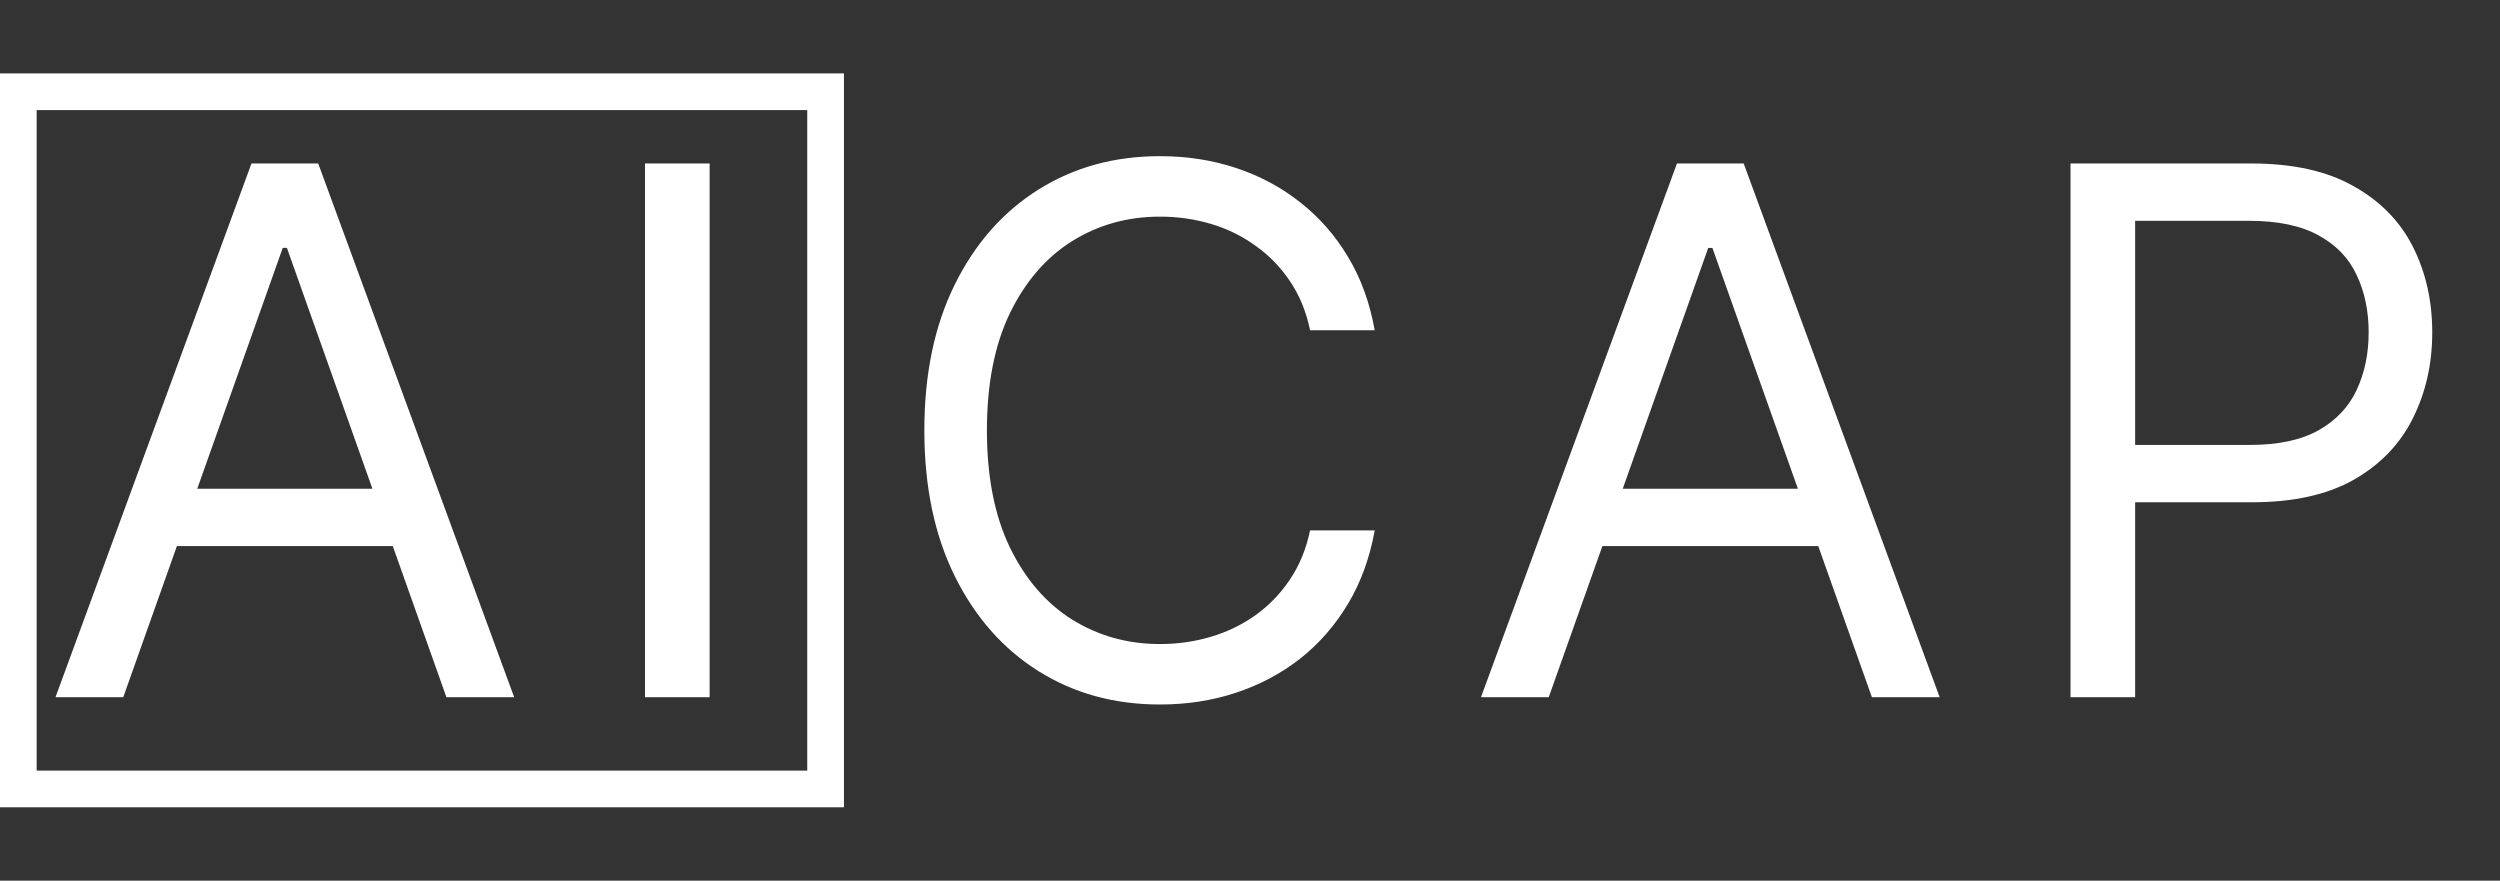 <svg width="176" height="62" viewBox="0 0 176 62" fill="none" xmlns="http://www.w3.org/2000/svg">
<rect x="0" y="0" width="176" height="62" fill="#333333" stroke="none"/>
<g clip-path="url(#clip0_359_72)">
<path d="M96.779 23.25H92.228C91.96 21.942 91.489 20.792 90.816 19.801C90.155 18.81 89.348 17.978 88.394 17.306C87.452 16.621 86.406 16.107 85.257 15.764C84.107 15.422 82.908 15.251 81.66 15.251C79.385 15.251 77.324 15.826 75.477 16.975C73.642 18.125 72.181 19.819 71.092 22.058C70.016 24.296 69.478 27.042 69.478 30.296C69.478 33.549 70.016 36.295 71.092 38.534C72.181 40.772 73.642 42.466 75.477 43.616C77.324 44.766 79.385 45.341 81.66 45.341C82.908 45.341 84.107 45.169 85.257 44.827C86.406 44.484 87.452 43.977 88.394 43.304C89.348 42.619 90.155 41.781 90.816 40.791C91.489 39.788 91.96 38.638 92.228 37.341H96.779C96.436 39.261 95.812 40.98 94.907 42.497C94.002 44.014 92.877 45.304 91.531 46.368C90.186 47.42 88.675 48.221 86.999 48.772C85.336 49.322 83.556 49.597 81.66 49.597C78.456 49.597 75.606 48.815 73.111 47.249C70.615 45.683 68.652 43.457 67.221 40.57C65.79 37.684 65.074 34.259 65.074 30.296C65.074 26.333 65.79 22.908 67.221 20.021C68.652 17.134 70.615 14.908 73.111 13.343C75.606 11.777 78.456 10.994 81.66 10.994C83.556 10.994 85.336 11.269 86.999 11.82C88.675 12.37 90.186 13.178 91.531 14.242C92.877 15.294 94.002 16.578 94.907 18.095C95.812 19.599 96.436 21.318 96.779 23.25ZM109.031 49.084H104.261L118.058 11.508H122.755L136.552 49.084H131.782L120.553 17.453H120.26L109.031 49.084ZM110.793 34.406H130.021V38.442H110.793V34.406ZM145.764 49.084V11.508H158.46C161.408 11.508 163.817 12.04 165.689 13.104C167.573 14.156 168.967 15.581 169.872 17.379C170.777 19.177 171.23 21.183 171.23 23.397C171.23 25.611 170.777 27.623 169.872 29.433C168.979 31.244 167.597 32.687 165.726 33.763C163.854 34.828 161.457 35.36 158.534 35.36H149.433V31.323H158.387C160.405 31.323 162.026 30.975 163.249 30.277C164.472 29.58 165.359 28.638 165.909 27.452C166.472 26.253 166.753 24.902 166.753 23.397C166.753 21.893 166.472 20.547 165.909 19.361C165.359 18.174 164.466 17.244 163.23 16.572C161.995 15.887 160.356 15.544 158.313 15.544H150.314V49.084H145.764Z" fill="white"/>
<path d="M8.677 49.084H3.906L17.704 11.508H22.401L36.198 49.084H31.428L20.199 17.452H19.905L8.677 49.084ZM10.438 34.406H29.666V38.442H10.438V34.406ZM49.959 11.508V49.084H45.409V11.508H49.959Z" fill="white"/>
<path d="M58.122 6.459H1.289V55.542H58.122V6.459Z" stroke="white" stroke-width="2.583"/>
</g>
<defs>
<clipPath id="clip0_359_72">
<rect width="175.667" height="62" fill="white"/>
</clipPath>
</defs>
</svg>
